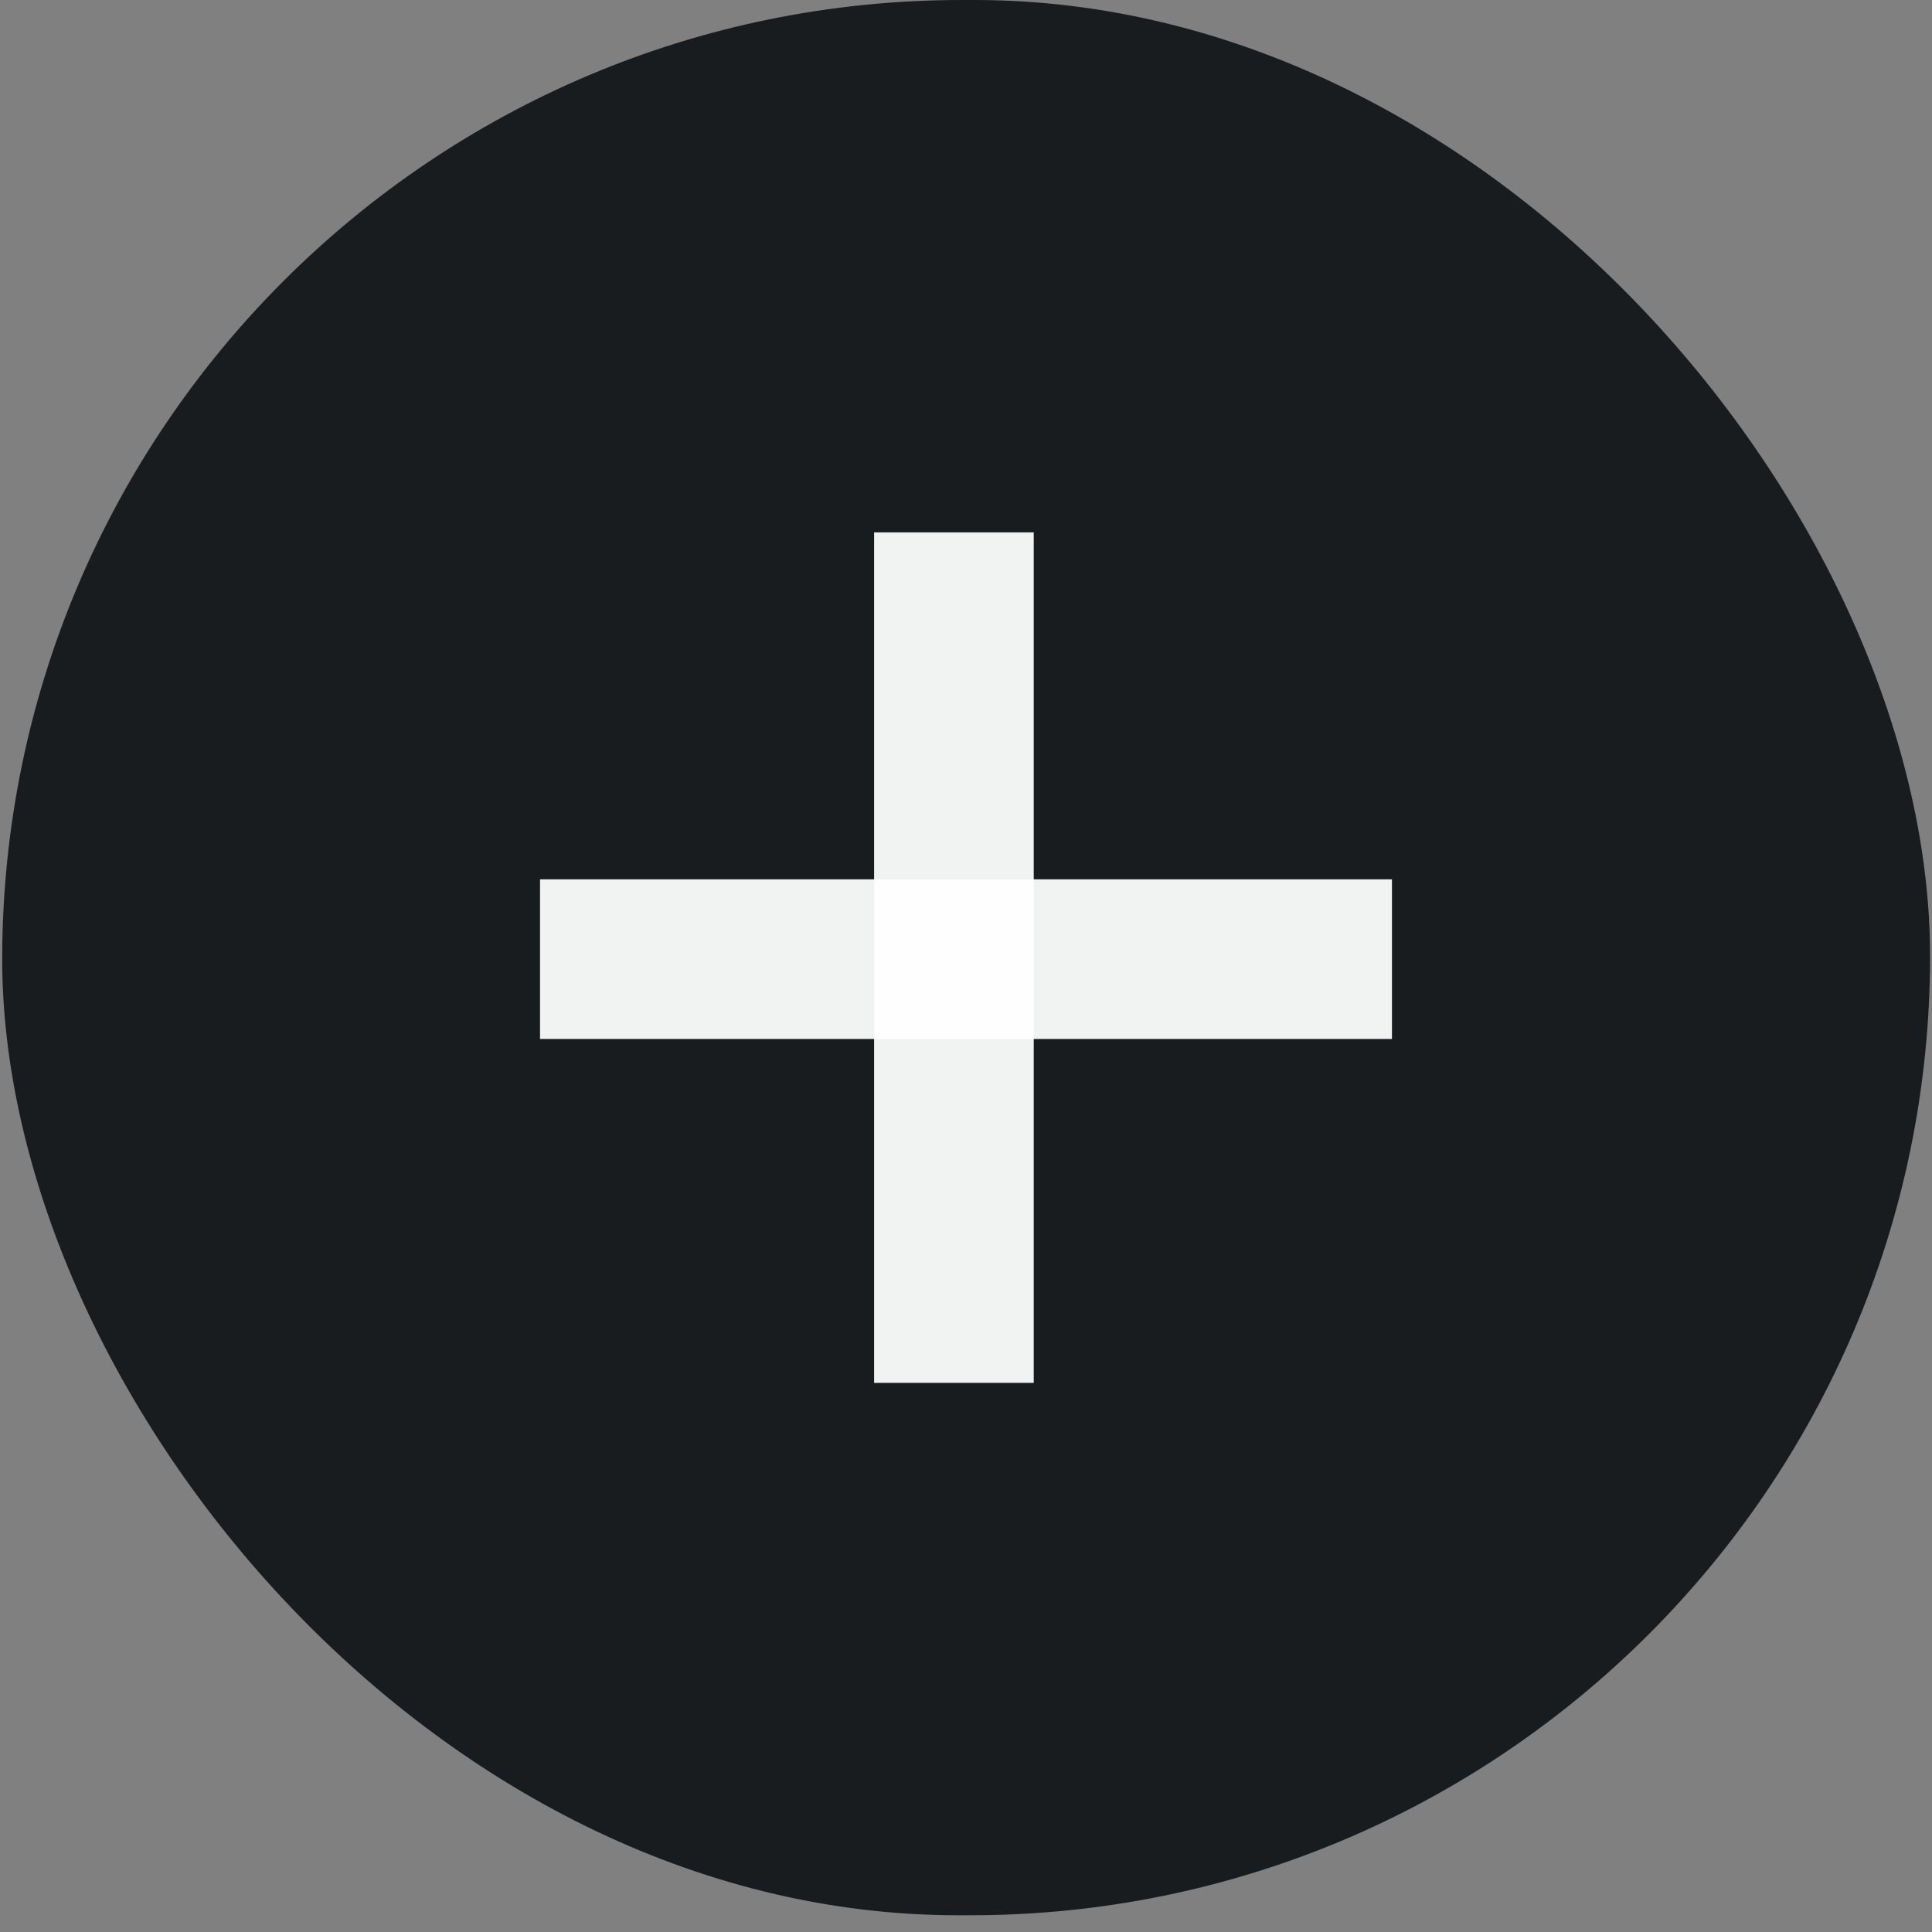 <svg width="24" height="24" viewBox="0 0 24 24" fill="none" xmlns="http://www.w3.org/2000/svg">
<rect x="0" y="0" width="24" height="24" fill="#808080" stroke="none"/>
<rect width="23.949" height="23.792" rx="11.896" transform="matrix(1 0 -0.002 1 0.051 0)" fill="#191C1F"/>
<line x1="7.7" y1="11.915" x2="16.3" y2="11.915" stroke="white" stroke-opacity="0.94" stroke-width="1.983" stroke-linecap="square"/>
<line x1="11.85" y1="7.605" x2="11.85" y2="16.187" stroke="white" stroke-opacity="0.94" stroke-width="1.983" stroke-linecap="square"/>
</svg>

